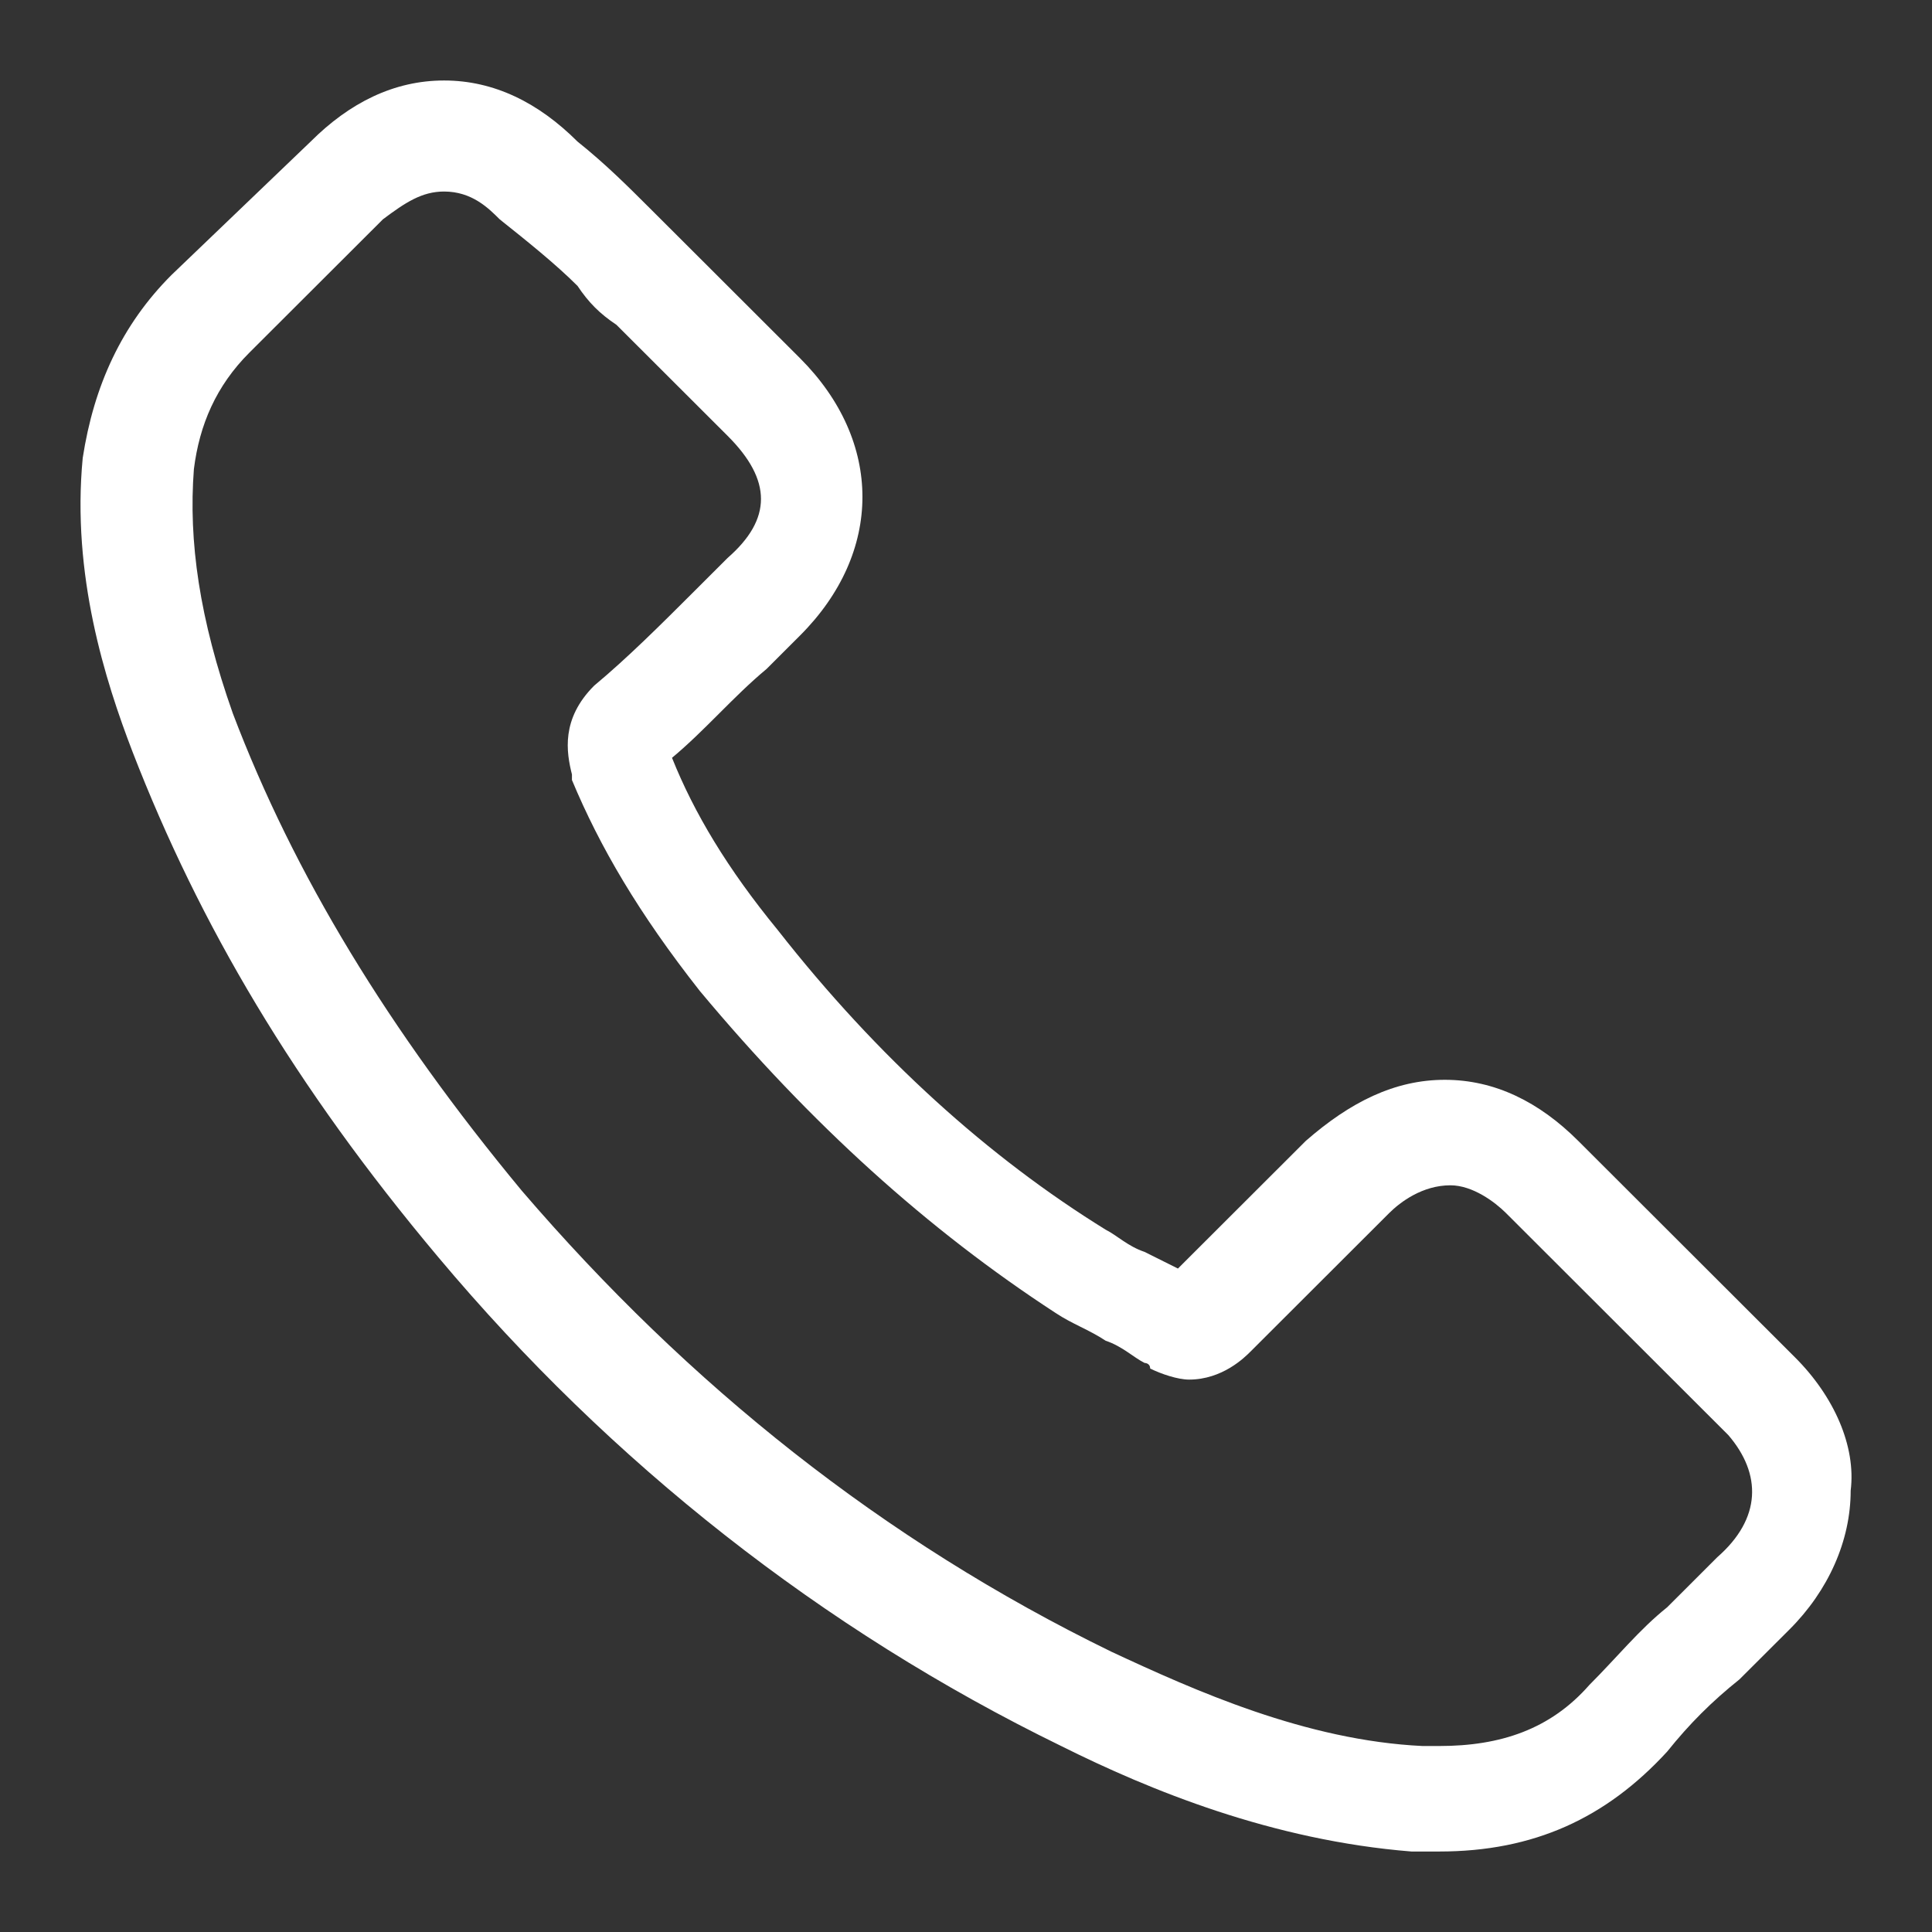 <?xml version="1.0" encoding="UTF-8"?> <svg xmlns="http://www.w3.org/2000/svg" width="53" height="53" viewBox="0 0 53 53" fill="none"><rect x="0" y="0" width="53" height="53" fill="#333333" stroke="none"/><g id="Icons/Contact"><path id="Vector" d="M49.243 37.237L43.295 31.297C42.228 30.231 41.008 29.622 39.635 29.622C38.262 29.622 37.042 30.231 35.822 31.297L32.314 34.8C32.009 34.648 31.704 34.496 31.399 34.343C30.942 34.191 30.637 33.886 30.332 33.734C27.129 31.754 24.078 29.013 21.333 25.51C19.96 23.835 19.045 22.312 18.435 20.789C19.35 20.027 20.113 19.113 21.028 18.352C21.333 18.047 21.638 17.743 21.943 17.438C24.231 15.154 24.231 12.108 21.943 9.823L18.893 6.777C18.588 6.473 18.13 6.016 17.825 5.711C17.215 5.102 16.605 4.493 15.843 3.884C14.775 2.818 13.555 2.208 12.182 2.208C10.81 2.208 9.589 2.818 8.522 3.884L4.709 7.539C3.336 8.91 2.574 10.585 2.269 12.565C1.964 15.763 2.879 18.657 3.641 20.637C5.472 25.358 8.064 29.774 12.03 34.496C16.758 40.131 22.553 44.7 29.111 47.898C31.552 49.116 34.907 50.487 38.72 50.792C39.025 50.792 39.178 50.792 39.483 50.792C42.075 50.792 44.058 49.878 45.736 48.05C46.346 47.289 46.956 46.68 47.718 46.07C48.176 45.614 48.633 45.157 49.091 44.7C50.159 43.634 50.769 42.263 50.769 40.892C50.921 39.674 50.311 38.303 49.243 37.237ZM47.108 42.72C46.651 43.177 46.193 43.634 45.736 44.091C44.973 44.7 44.363 45.461 43.6 46.223C42.533 47.441 41.16 47.898 39.483 47.898C39.33 47.898 39.178 47.898 39.025 47.898C35.822 47.746 32.772 46.375 30.484 45.309C24.231 42.263 18.893 37.999 14.317 32.668C10.657 28.252 8.064 23.987 6.387 19.57C5.472 16.981 5.167 14.849 5.319 12.869C5.472 11.651 5.929 10.585 6.844 9.671L10.505 6.016C11.115 5.559 11.572 5.254 12.182 5.254C12.945 5.254 13.402 5.711 13.707 6.016C14.47 6.625 15.232 7.234 15.843 7.843C16.148 8.3 16.453 8.605 16.91 8.91L19.96 11.956C21.181 13.174 21.181 14.24 19.96 15.306C19.655 15.611 19.35 15.915 19.045 16.22C18.13 17.134 17.215 18.047 16.3 18.809C15.385 19.723 15.538 20.637 15.69 21.246V21.398C16.453 23.226 17.52 25.053 19.198 27.185C22.248 30.841 25.451 33.734 28.959 36.019C29.416 36.323 29.874 36.476 30.332 36.78C30.789 36.932 31.094 37.237 31.399 37.389C31.399 37.389 31.552 37.389 31.552 37.542C31.857 37.694 32.314 37.846 32.619 37.846C33.534 37.846 34.144 37.237 34.297 37.085L38.11 33.277C38.415 32.973 39.025 32.516 39.788 32.516C40.398 32.516 41.008 32.973 41.313 33.277L47.413 39.369C48.328 40.435 48.328 41.654 47.108 42.72Z" fill="white"></path></g></svg> 
